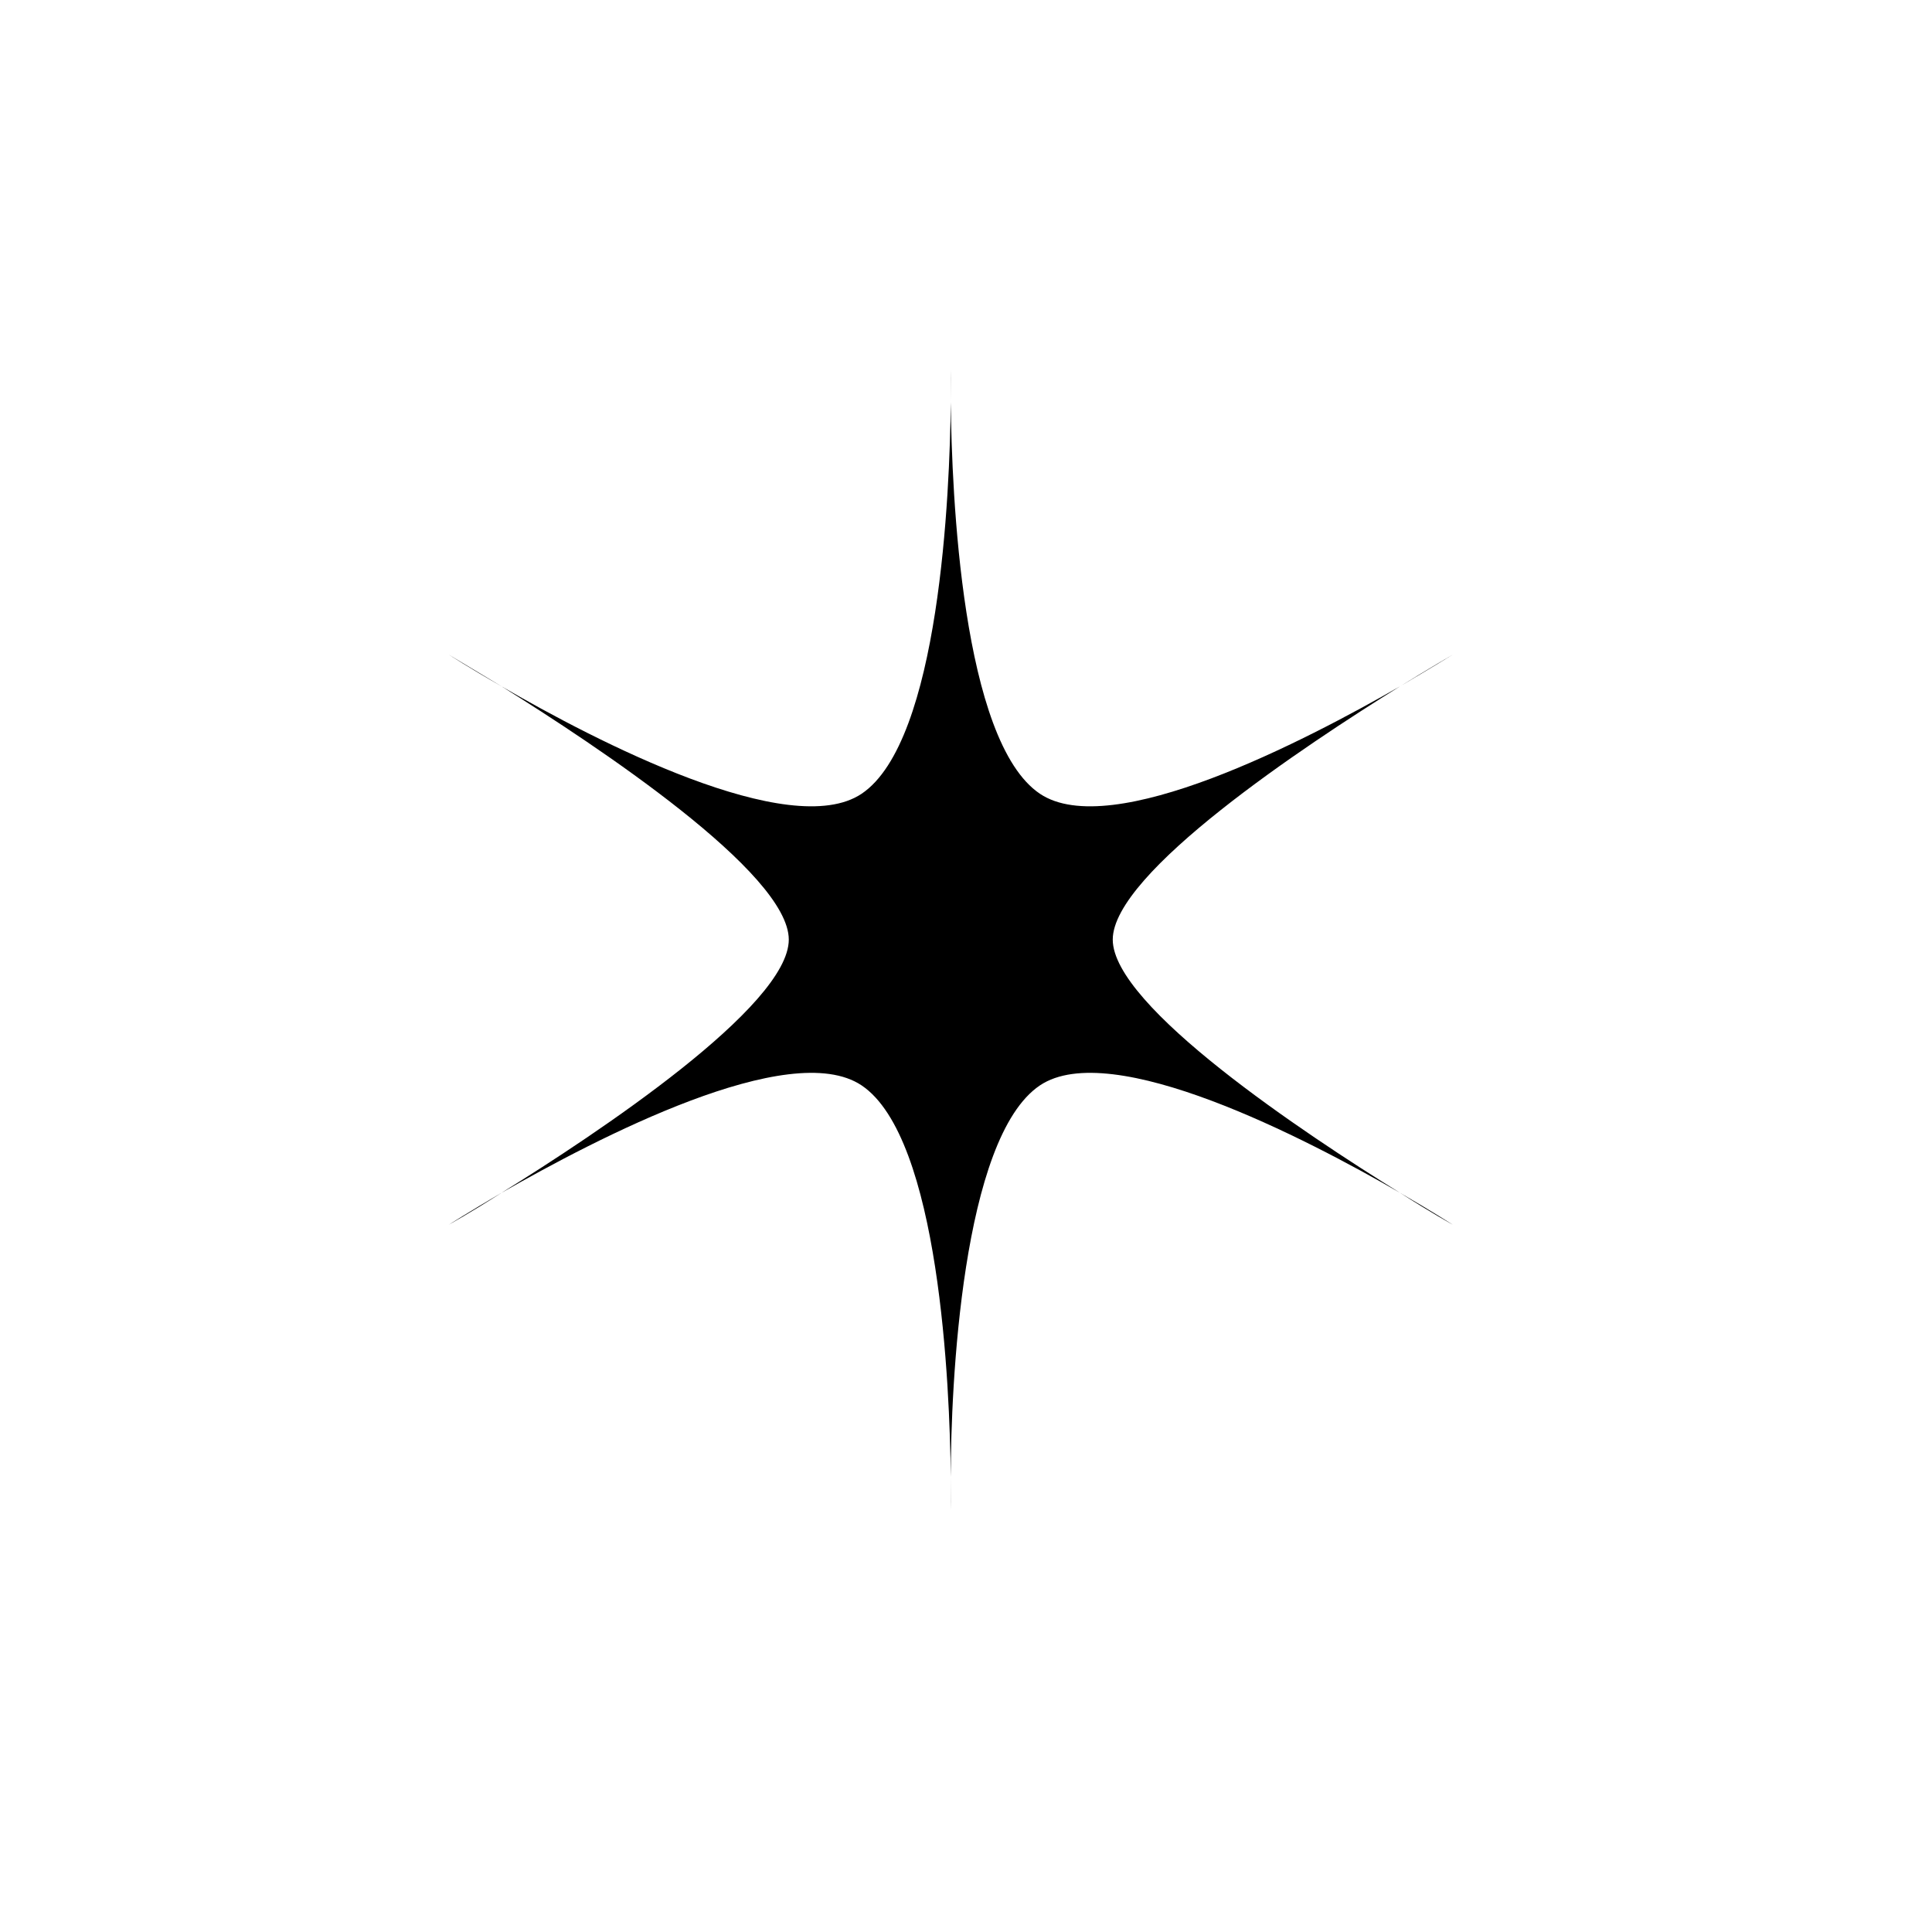 <?xml version="1.0" encoding="UTF-8"?>
<!-- Uploaded to: ICON Repo, www.svgrepo.com, Generator: ICON Repo Mixer Tools -->
<svg fill="#000000" width="800px" height="800px" version="1.1" viewBox="144 144 512 512" xmlns="http://www.w3.org/2000/svg">
 <g>
  <path d="m395.97 241.95v8.664c0.051-5.391 0-8.664 0-8.664z"/>
  <path d="m276.92 325.89c-8.414-5.039-14.008-8.414-14.008-8.414s5.441 3.527 14.008 8.414z"/>
  <path d="m515.02 325.89c8.516-5.039 14.008-8.414 14.008-8.414-0.004 0-5.594 3.227-14.008 8.414z"/>
  <path d="m395.97 544.09v-8.664c-0.051 5.641 0 8.664 0 8.664z"/>
  <path d="m276.92 460.1c-8.566 5.039-14.008 8.465-14.008 8.465s5.594-3.074 14.008-8.465z"/>
  <path d="m529.02 468.57s-5.492-3.527-14.008-8.465c8.418 5.391 14.008 8.465 14.008 8.465z"/>
  <path d="m438.89 393c0-17.684 50.836-51.387 76.125-67.109-25.191 14.461-76.477 41.16-95.422 28.465-20.707-13.906-23.375-79.805-23.629-103.73-0.25 23.93-2.922 89.828-23.629 103.73-18.992 12.695-70.535-14.008-95.422-28.465 25.191 15.719 76.125 49.422 76.125 67.109 0 17.684-50.832 51.438-76.125 67.105 25.191-14.41 76.43-41.16 95.422-28.465 20.707 13.906 23.375 79.855 23.629 103.79 0-23.93 2.922-89.879 23.629-103.79 18.941-12.695 70.535 14.055 95.422 28.465-25.293-15.668-76.125-49.422-76.125-67.105z"/>
 </g>
</svg>